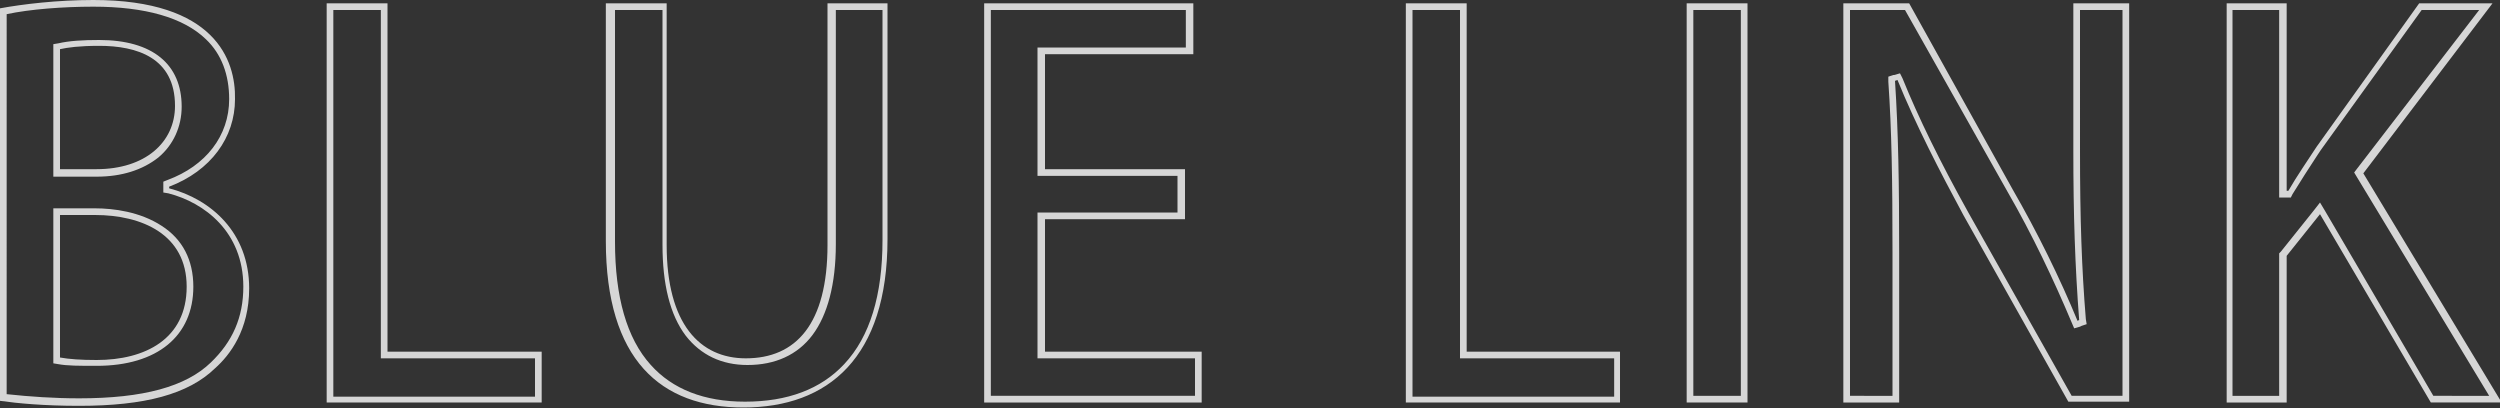 <?xml version="1.0" encoding="utf-8"?>
<!-- Generator: Adobe Illustrator 24.0.0, SVG Export Plug-In . SVG Version: 6.00 Build 0)  -->
<svg version="1.1" id="レイヤー_1" xmlns="http://www.w3.org/2000/svg" xmlns:xlink="http://www.w3.org/1999/xlink" x="0px"
	 y="0px" viewBox="0 0 300 49" style="enable-background:new 0 0 300 49;" xml:space="preserve">
<rect x="0" y="0" width="300" height="49" fill="#333333" stroke="none"/>
<style type="text/css">
	.st0{opacity:0.8;}
	.st1{fill:#FFFFFF;}
</style>
<g class="st0">
	<path class="st1" d="M11.2,0.8c6.2,0,10.8,1.3,13.5,3.9c1.9,1.8,2.8,4.3,2.8,7.2c0,4.4-2.8,8-7.4,9.7l-0.5,0.2v0.5v0.2v0.6l0.6,0.1
		c4.3,1.1,9,4.6,9,11.2c0,3.7-1.3,6.6-3.9,9.1l0,0l0,0c-3,2.9-8.1,4.3-15.8,4.3c-3,0-5.9-0.2-8.7-0.5V1.7C3.6,1.1,7.6,0.8,11.2,0.8
		 M6.4,21.2h0.8h4.4c3,0,5.5-0.8,7.4-2.3c1.8-1.5,2.8-3.7,2.8-6.1c0-5.1-3.5-8-9.9-8c-2,0-3.6,0.1-4.9,0.4L6.4,5.3v0.6v14.5V21.2
		 M11.6,43.9c7.3,0,11.6-3.6,11.6-9.5c0-3.2-1.3-5.7-3.8-7.3c-2.6-1.7-5.8-2.1-8-2.1H7.2H6.4v0.8v17.1v0.7l0.6,0.1
		C8.1,43.9,9.5,43.9,11.6,43.9 M11.2,0C6.9,0,2.7,0.5,0,1v47.1c2.1,0.3,5.3,0.6,9.5,0.6c7.9,0,13.1-1.4,16.3-4.5
		c1.8-1.6,4.1-4.6,4.1-9.6c0-6.7-4.6-10.7-9.6-12v-0.2c5-1.9,7.9-5.9,7.9-10.5C28.3,7.2,25.8,0,11.2,0L11.2,0z M7.2,20.4V5.9
		c0.9-0.2,2.3-0.4,4.7-0.4c4.5,0,9.1,1.4,9.1,7.2c0,4.4-3.6,7.6-9.4,7.6H7.2L7.2,20.4z M11.6,43.2c-1.9,0-3.3-0.1-4.4-0.3V25.8h4.2
		c5.6,0,11,2.3,11,8.6S17.4,43.2,11.6,43.2L11.6,43.2z"/>
	<path class="st1" d="M45.7,1.2v41v0.8h0.8h17.7v4.6H40V1.2H45.7 M46.5,0.4h-7.3v47.9H65v-6.1H46.5V0.4L46.5,0.4z"/>
	<path class="st1" d="M105.9,1.2v27.6c0,6.6-1.5,11.6-4.6,14.9c-2.8,3-6.8,4.5-11.9,4.5c-4.9,0-8.7-1.5-11.3-4.4
		c-2.9-3.2-4.3-8.2-4.3-14.8V1.2h5.7v28.2c0,4.7,0.9,8.4,2.8,10.9c1.8,2.3,4.3,3.5,7.4,3.5c3.3,0,6-1.2,7.8-3.6
		c1.8-2.4,2.8-6.1,2.8-10.9V1.2H105.9 M106.6,0.4h-7.3v29c0,9.5-3.8,13.6-9.8,13.6c-5.5,0-9.5-4.1-9.5-13.6v-29h-7.3v28.5
		c0,14.3,6.6,20,16.5,20c10.2,0,17.3-6,17.3-20.2V0.4L106.6,0.4z"/>
	<path class="st1" d="M142.3,1.2v4.5h-17h-0.8v0.8v13.8v0.8h0.8h16v4.4h-16h-0.8v0.8v15.9V43h0.8h18.1v4.5h-24.5V1.2H142.3
		 M143.1,0.4h-25v47.9h26.1v-6.1h-18.8V26.3h16.8v-6h-16.8V6.5h17.8V0.4L143.1,0.4z"/>
	<path class="st1" d="M175.2,1.2v41v0.8h0.8h17.7v4.6h-24.2V1.2H175.2 M176,0.4h-7.3v47.9h25.7v-6.1H176V0.4L176,0.4z"/>
	<path class="st1" d="M208.9,1.2v46.3h-5.7V1.2H208.9 M209.7,0.4h-7.3v47.9h7.3V0.4L209.7,0.4z"/>
	<path class="st1" d="M254.7,1.2v46.3h-6.1l-12.4-22c-3.4-6.1-6-11.4-7.9-16.1l-0.3-0.6l-0.7,0.2L227.2,9l-0.6,0.2l0,0.6
		c0.4,5.8,0.5,11.7,0.5,20.6v17.1H222V1.2h6.6l12.3,21.8c3,5.2,5.6,10.7,7.7,15.7l0.3,0.7l0.7-0.2l0.2-0.1l0.6-0.2l-0.1-0.6
		c-0.5-6.1-0.7-12.1-0.7-20.2V1.2H254.7 M255.5,0.4h-6.7v17.7c0,7.6,0.2,13.8,0.7,20.3l-0.2,0.1c-2.1-5.1-4.8-10.6-7.8-15.8
		L229.1,0.4h-7.9v47.9h6.7V30.4c0-8.4-0.1-14.6-0.5-20.7l0.3-0.1c2.2,5.4,5.1,11,7.9,16.2l12.6,22.4h7.3V0.4L255.5,0.4z"/>
	<path class="st1" d="M297.5,1.2l-14.7,19.1l-0.3,0.4l0.3,0.5l15.9,26.3H292l-13-22.2l-0.6-1l-0.7,0.9l-4,5l-0.2,0.2v0.3v16.8h-5.6
		V1.2h5.6v21.7v0.8h0.8h0.2h0.4l0.2-0.4c1-1.6,2-3.2,3-4.7l0.4-0.6l12.1-16.8H297.5 M299.1,0.4h-8.8l-12.3,17.2
		c-1.1,1.7-2.3,3.4-3.4,5.3h-0.2V0.4h-7.2v47.9h7.2V30.7l4-5l13.3,22.6h8.5l-16.6-27.5L299.1,0.4L299.1,0.4z"/>
</g>
</svg>
